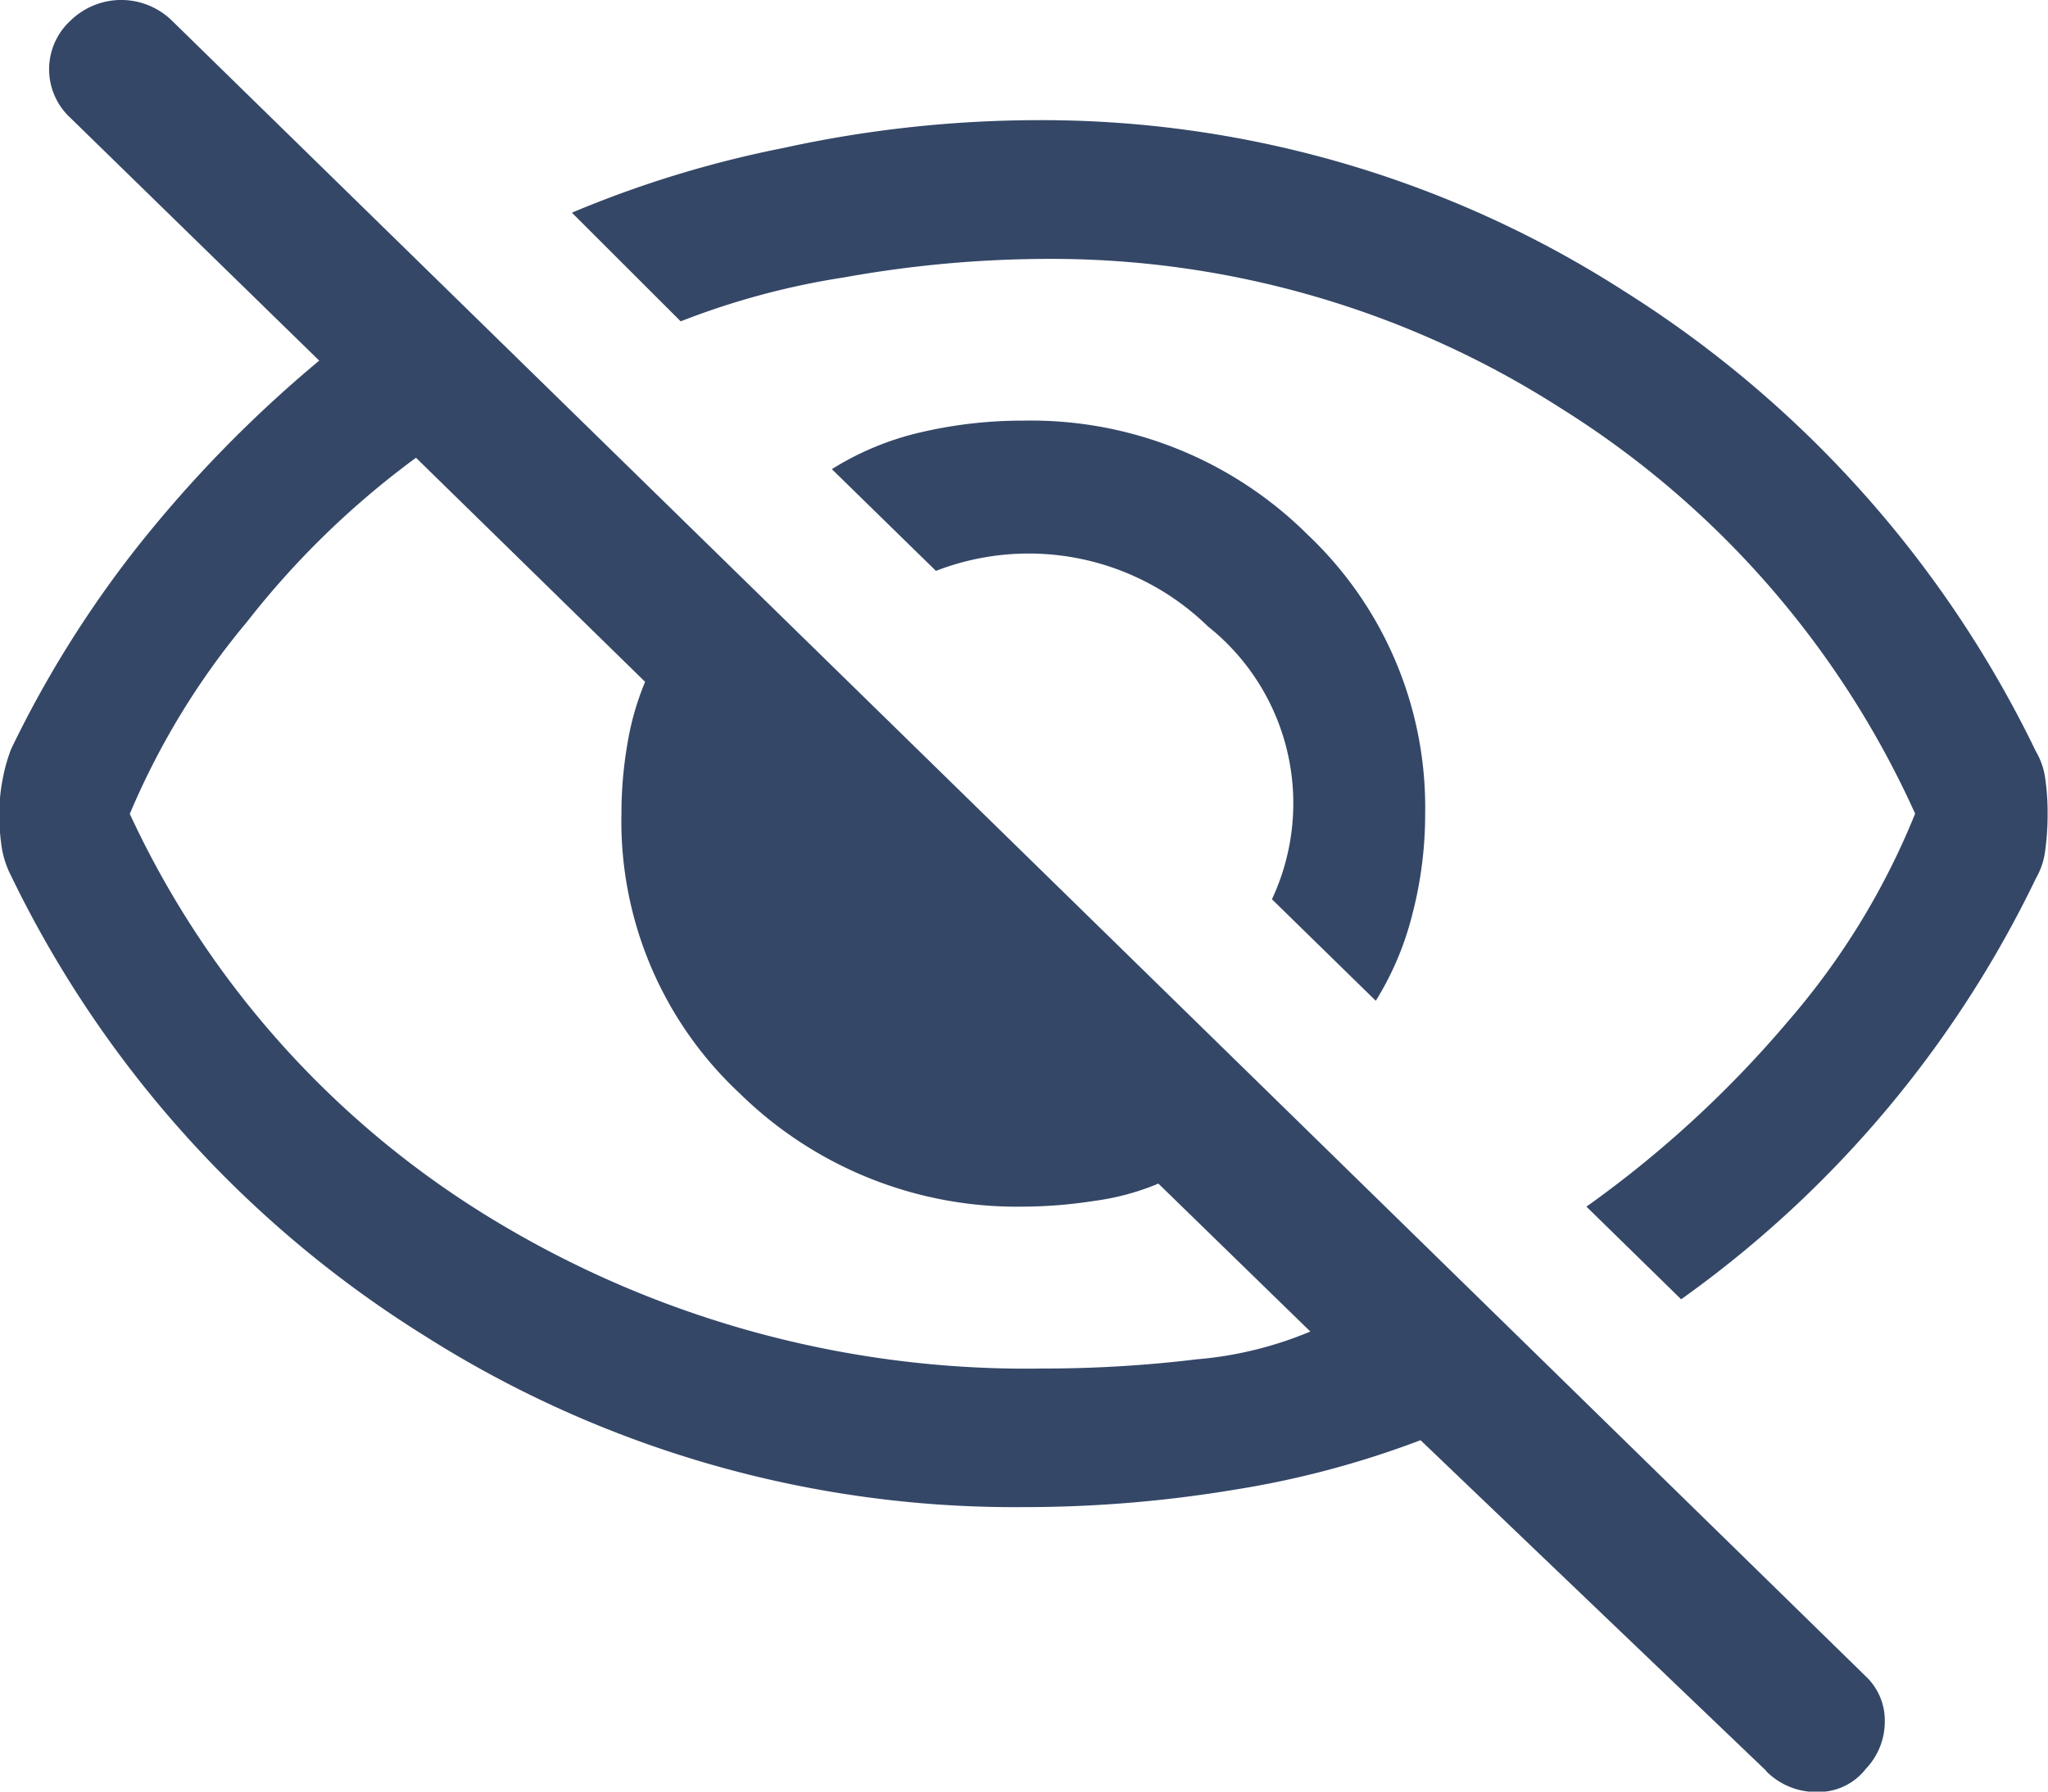 <svg xmlns="http://www.w3.org/2000/svg" width="16" height="14" viewBox="0 0 16 14">
  <path id="visibility_off_FILL0_wght400_GRAD0_opsz48" d="M13.1,13.222l-.813-.795a1.766,1.766,0,0,0-.5-2.132,2.006,2.006,0,0,0-2.125-.434l-.813-.795a2.261,2.261,0,0,1,.7-.289,3.492,3.492,0,0,1,.794-.09,3.065,3.065,0,0,1,2.226.894,2.93,2.93,0,0,1,.915,2.177,3.092,3.092,0,0,1-.1.786,2.357,2.357,0,0,1-.286.677Zm2.383,2.33-.739-.723a8.588,8.588,0,0,0,1.58-1.454,5.779,5.779,0,0,0,.988-1.617,7.258,7.258,0,0,0-2.771-3.17,7.375,7.375,0,0,0-4.009-1.165,9.069,9.069,0,0,0-1.589.145,6,6,0,0,0-1.275.343l-.85-.849a8.516,8.516,0,0,1,1.654-.506,9.335,9.335,0,0,1,1.968-.217,8.418,8.418,0,0,1,4.6,1.337,8.734,8.734,0,0,1,3.215,3.595.567.567,0,0,1,.074.217,1.876,1.876,0,0,1,.018.271,2.071,2.071,0,0,1-.018.28.578.578,0,0,1-.074.226,8.639,8.639,0,0,1-2.771,3.288Zm.665,3.685-2.7-2.583a7.307,7.307,0,0,1-1.46.388,9.985,9.985,0,0,1-1.644.135,8.6,8.6,0,0,1-4.674-1.337,8.693,8.693,0,0,1-3.233-3.595.749.749,0,0,1-.074-.226,1.694,1.694,0,0,1-.018-.262,1.394,1.394,0,0,1,.028-.28,1.287,1.287,0,0,1,.065-.226,8.537,8.537,0,0,1,.988-1.581A9.859,9.859,0,0,1,4.844,8.218L2.9,6.321a.516.516,0,0,1,0-.759.567.567,0,0,1,.794,0L16.927,18.5a.474.474,0,0,1,.148.352.535.535,0,0,1-.148.37.468.468,0,0,1-.379.181.548.548,0,0,1-.4-.163ZM5.6,8.977a6.728,6.728,0,0,0-1.321,1.283,5.919,5.919,0,0,0-.915,1.5A7.287,7.287,0,0,0,6.2,14.929a8.03,8.03,0,0,0,4.3,1.165,9.891,9.891,0,0,0,1.2-.072,2.922,2.922,0,0,0,.887-.217L11.4,14.649a1.968,1.968,0,0,1-.5.135,3.681,3.681,0,0,1-.554.045,3.091,3.091,0,0,1-2.217-.885,2.907,2.907,0,0,1-.924-2.186,3.22,3.22,0,0,1,.046-.542,2.174,2.174,0,0,1,.139-.488ZM11.237,11.542ZM9.094,12.59Z" transform="translate(-2.35 -5.4)" fill="#344767"/>
</svg>
